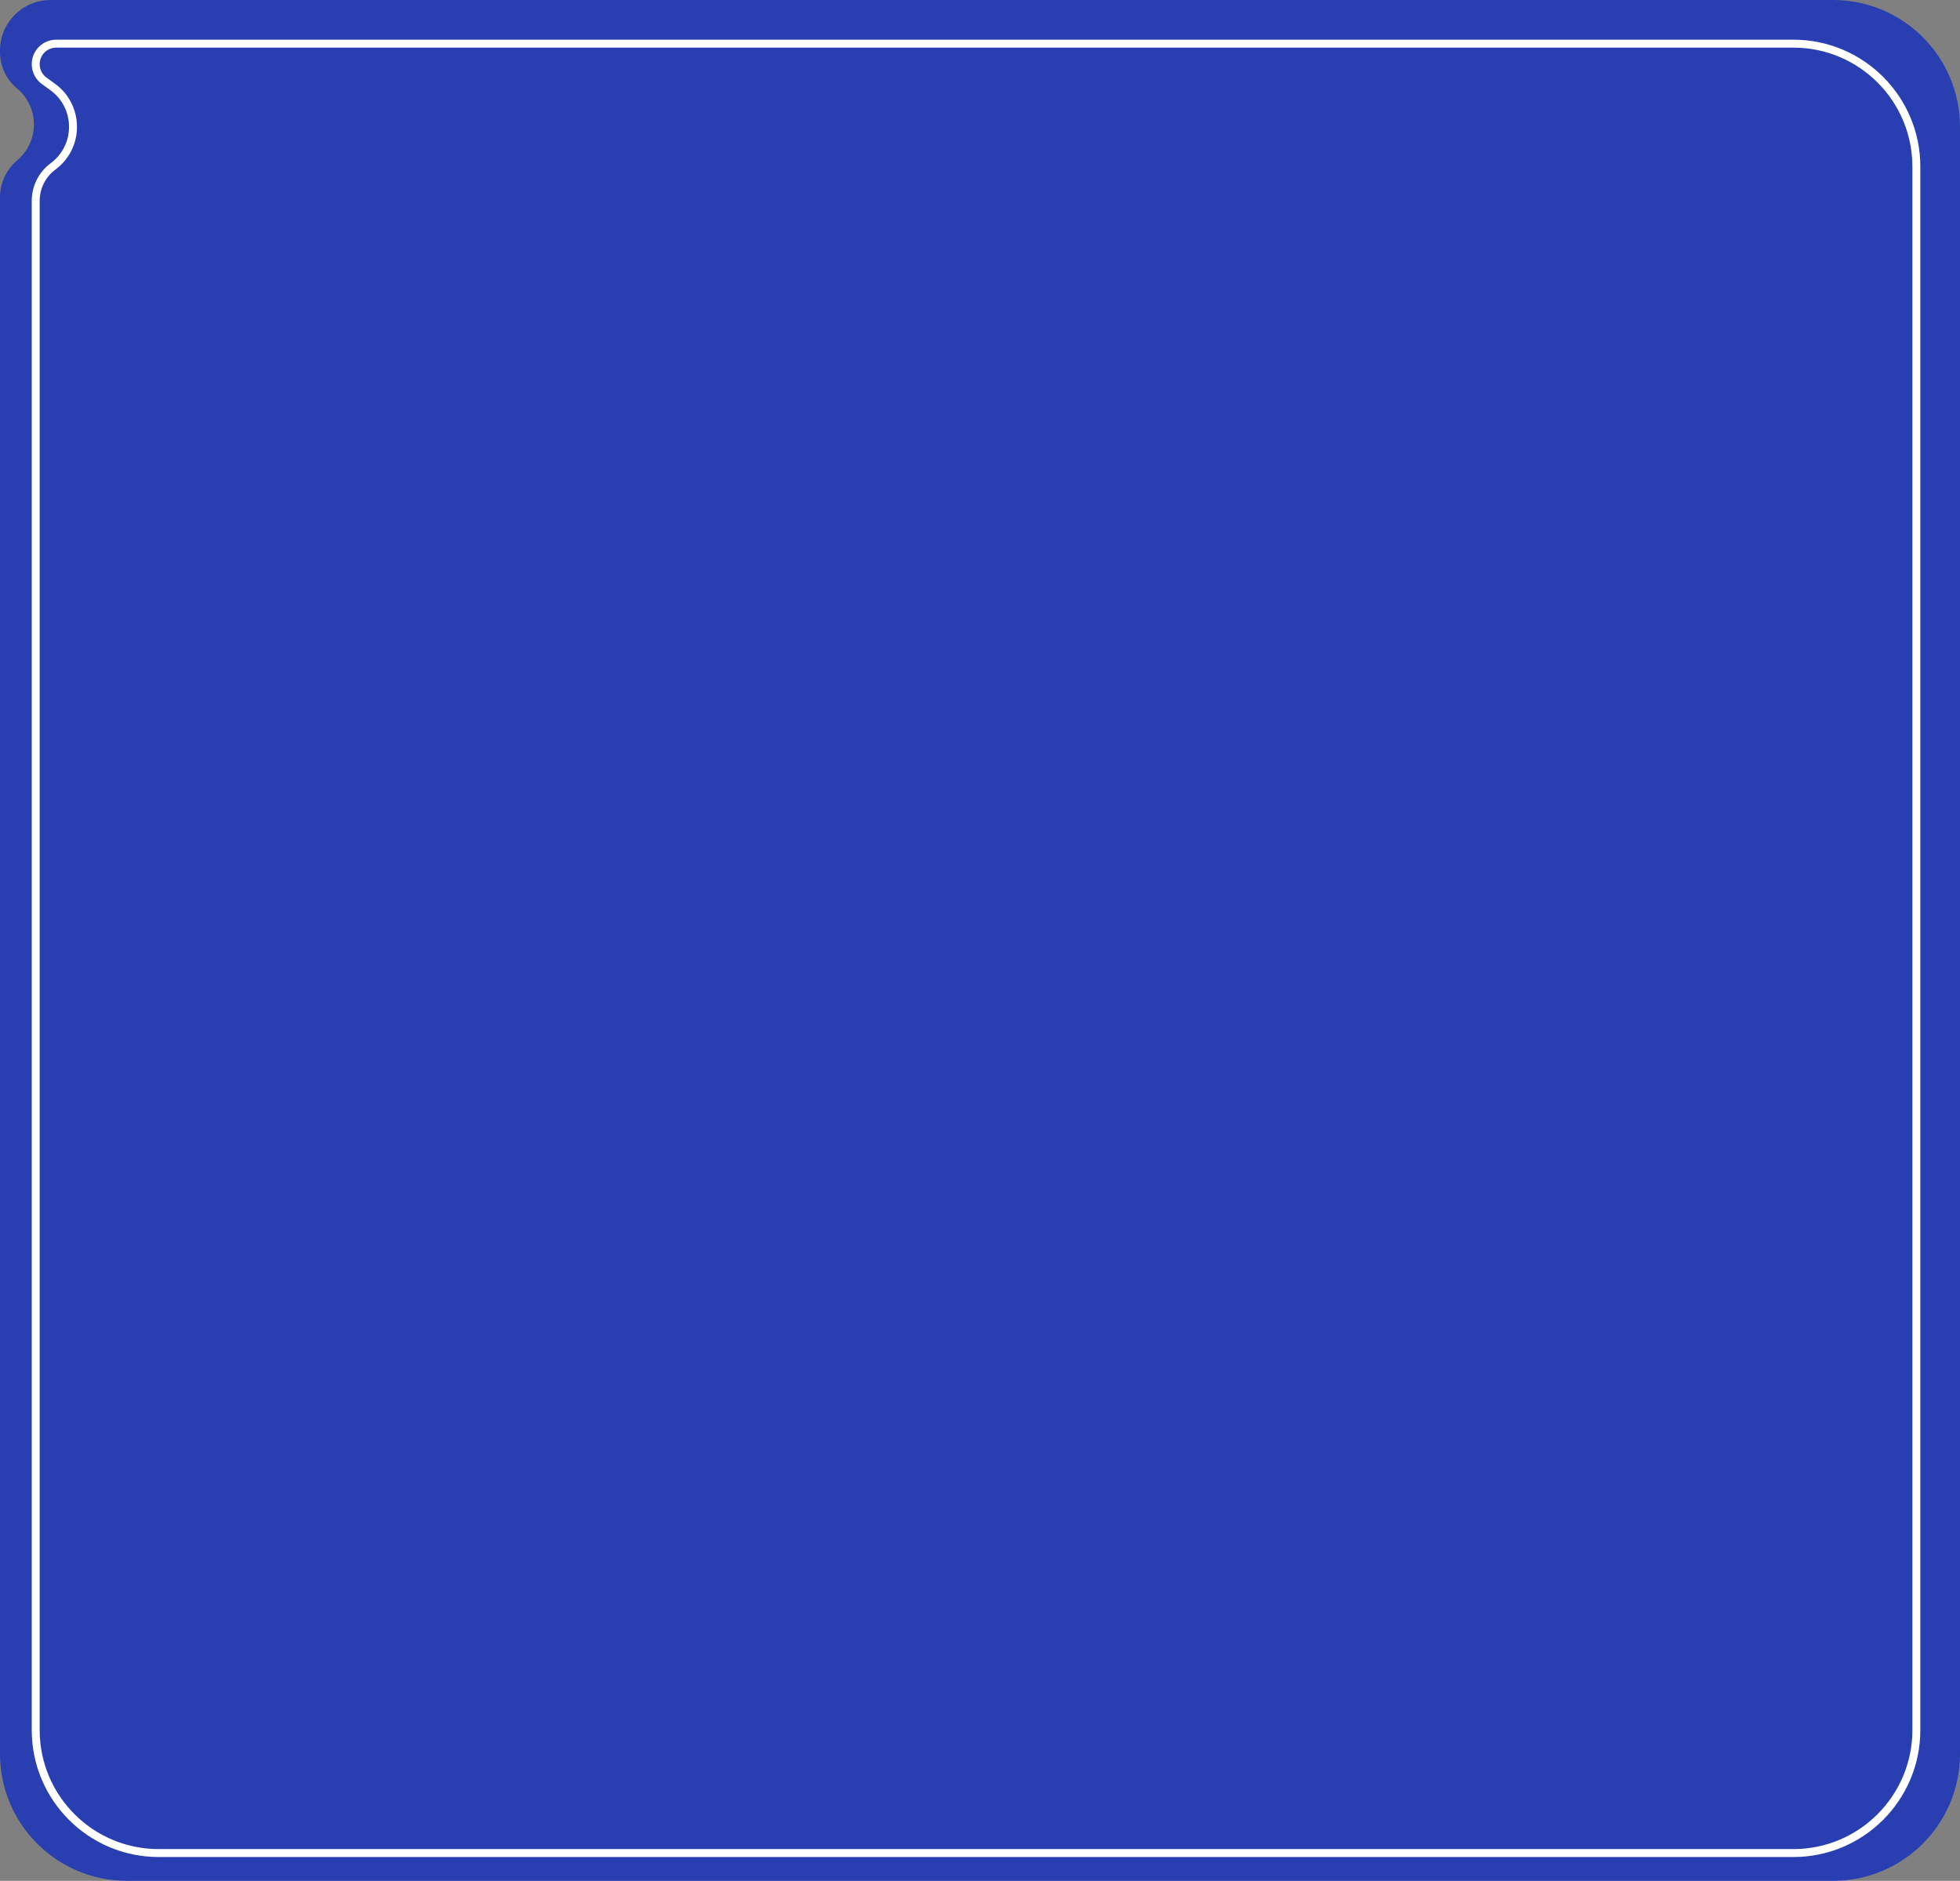 <?xml version="1.0" encoding="UTF-8"?> <svg xmlns="http://www.w3.org/2000/svg" width="247" height="237" viewBox="0 0 247 237" fill="none"><rect x="0" y="0" width="247" height="237" fill="#808080" stroke="none"/> <path d="M6.369 -2.78398e-07C2.852 -1.24643e-07 8.46956e-08 2.852 1.89173e-07 6.369L1.95585e-07 6.585C2.4781e-07 8.343 0.783 10.01 2.136 11.133V11.133C4.945 13.463 4.991 17.757 2.233 20.147L2.094 20.268C0.764 21.42 8.78886e-07 23.092 9.56863e-07 24.852L9.65045e-06 221C1.00421e-05 229.837 7.163 237 16 237L231 237C239.837 237 247 229.837 247 221L247 16C247 7.163 239.837 -1.04836e-05 231 -1.00973e-05L6.369 -2.78398e-07Z" fill="#293FB1"></path> <path d="M20 233.5L226 233.5C234.56 233.5 241.5 226.56 241.5 218L241.5 21C241.5 12.44 234.56 5.5 226 5.5L7.088 5.5C5.659 5.5 4.5 6.659 4.5 8.088C4.5 8.917 4.897 9.695 5.568 10.182L6.644 10.964C9.989 13.391 10.065 18.35 6.798 20.88L6.591 21.04C5.272 22.061 4.5 23.636 4.5 25.304L4.5 218C4.5 226.56 11.44 233.5 20 233.5Z" stroke="white"></path> </svg> 
